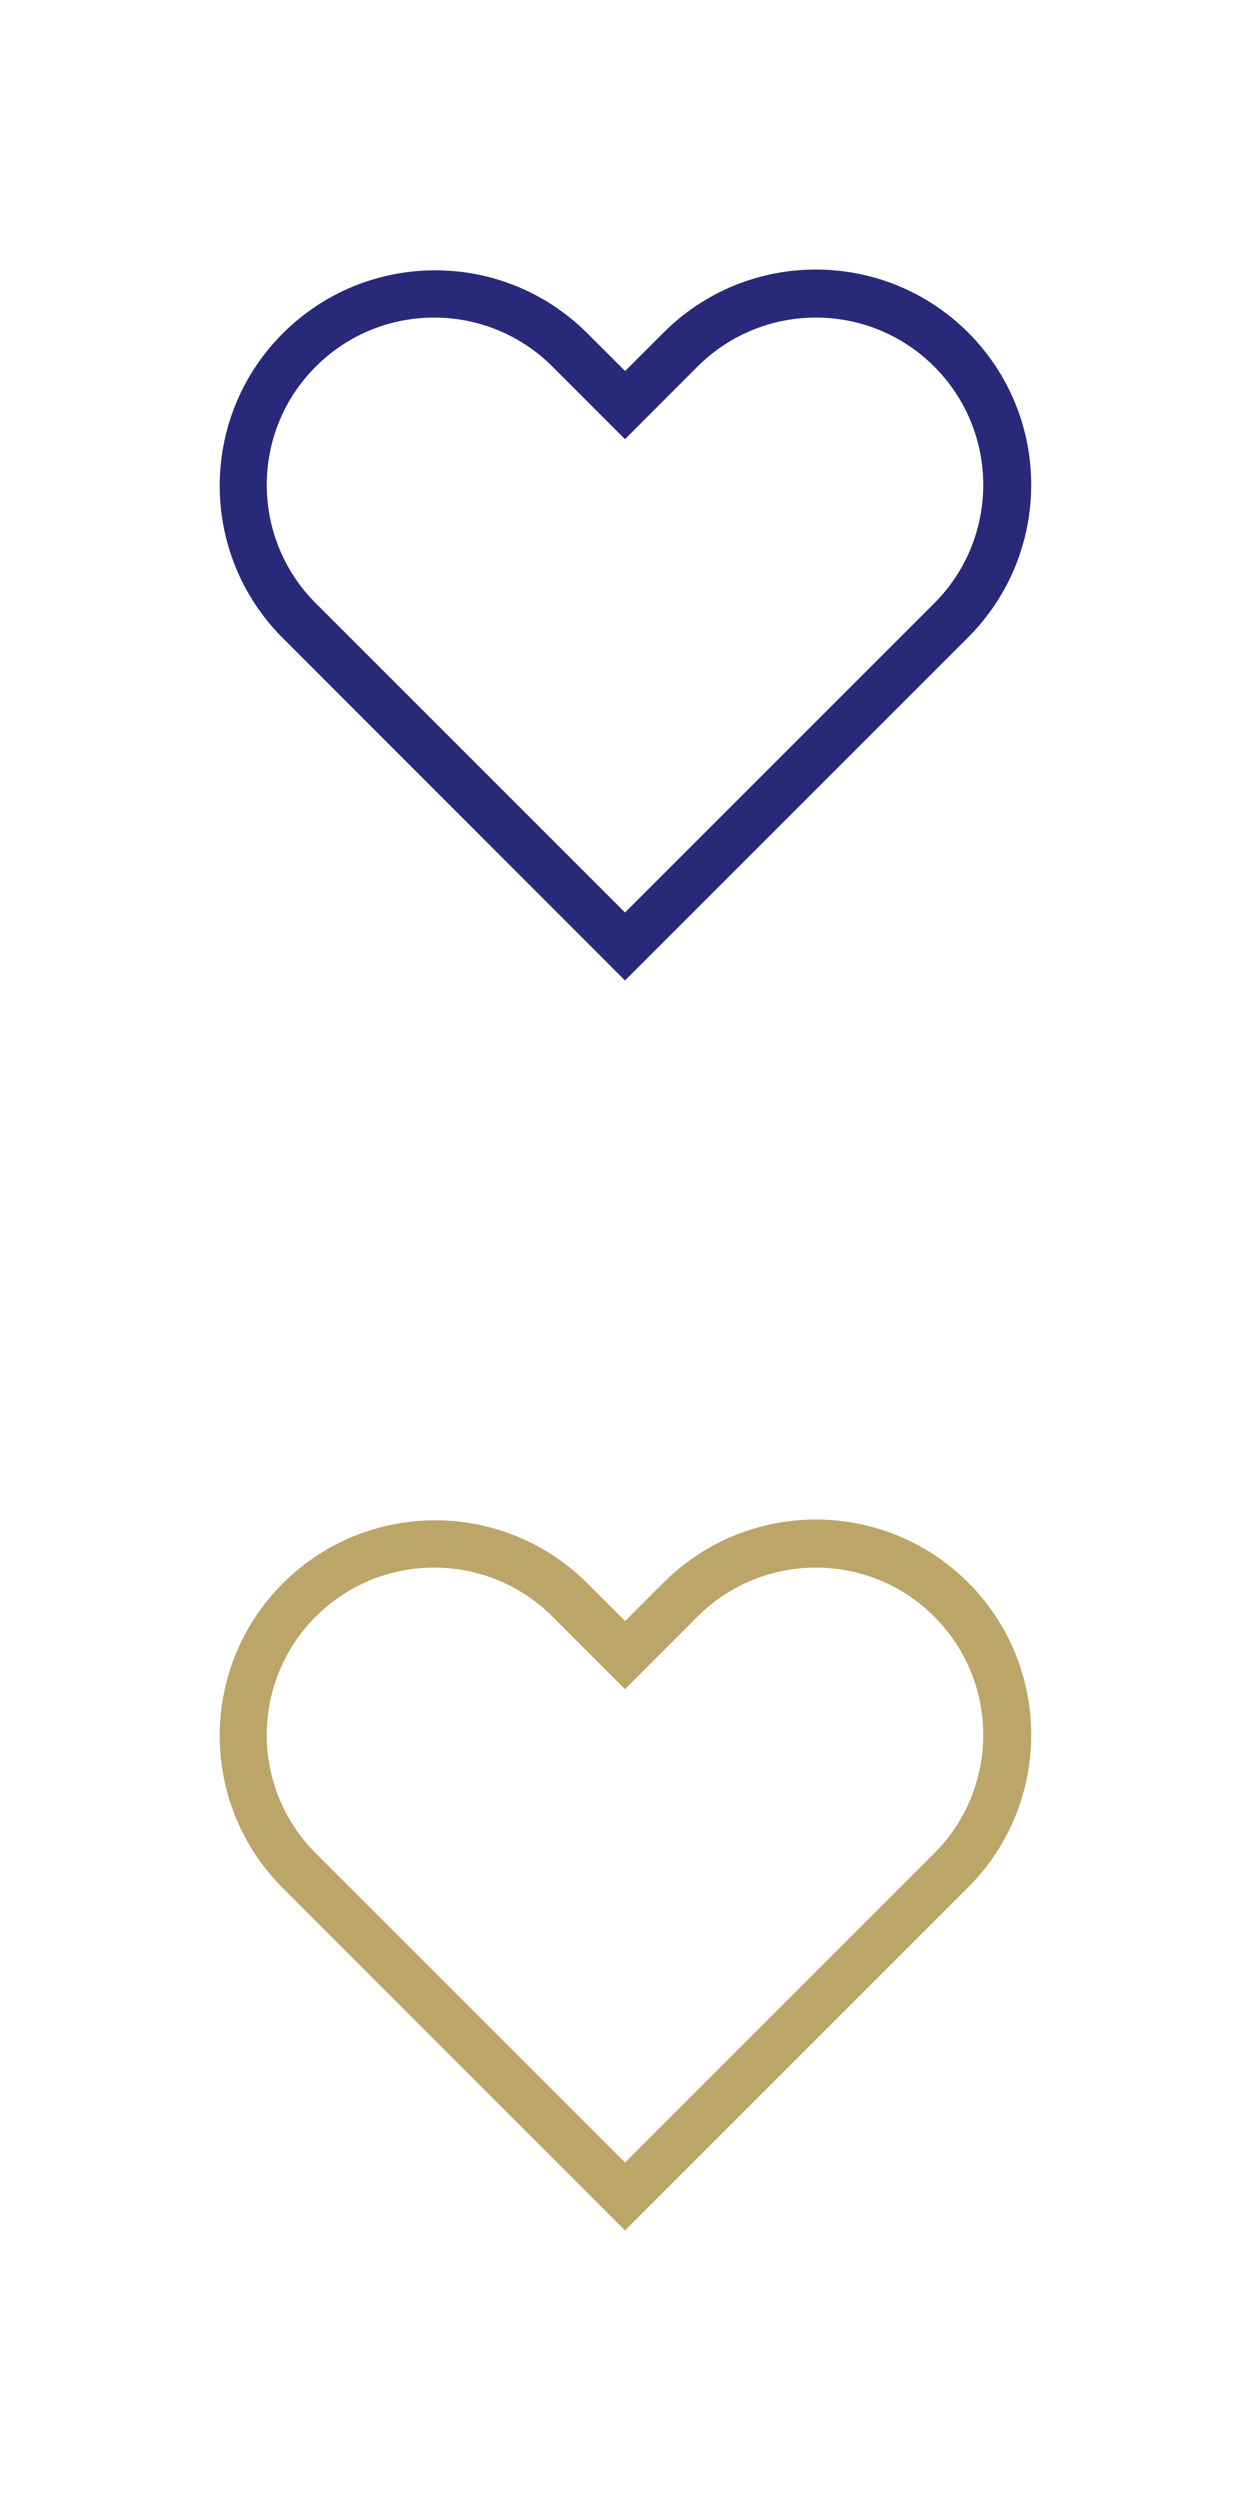 <?xml version="1.0" encoding="utf-8" ?>
<svg version="1.1" xmlns="http://www.w3.org/2000/svg" xmlns:xlink="http://www.w3.org/1999/xlink" width="26px" height="52px" viewBox="0 0 26 52">
	<defs>
		<symbol id="initial" viewBox="0 0 26 26">
			<path d="M20.139,6.918c-1.75-1.749-4.587-1.749-6.337,0l-0.8,0.8l-0.8-0.8c-1.759-1.741-4.596-1.725-6.337,0.034 c-1.727,1.746-1.727,4.557,0,6.303L13,20.394l7.139-7.139C21.886,11.504,21.886,8.669,20.139,6.918z M19.432,12.548L13,18.98 l-6.432-6.432c-1.359-1.359-1.359-3.564,0-4.923s3.564-1.359,4.923,0L13,9.135l1.509-1.51c1.359-1.359,3.564-1.359,4.923,0 C20.791,8.984,20.791,11.189,19.432,12.548L19.432,12.548z"/>
		</symbol>
	</defs>
	<g>
		<use xlink:href="#initial" width="26" height="26" x="0" y="0" fill="#29297A" />
		<use xlink:href="#initial" width="26" height="26" x="0" y="26" fill="#BBA569" />
	</g>
</svg>